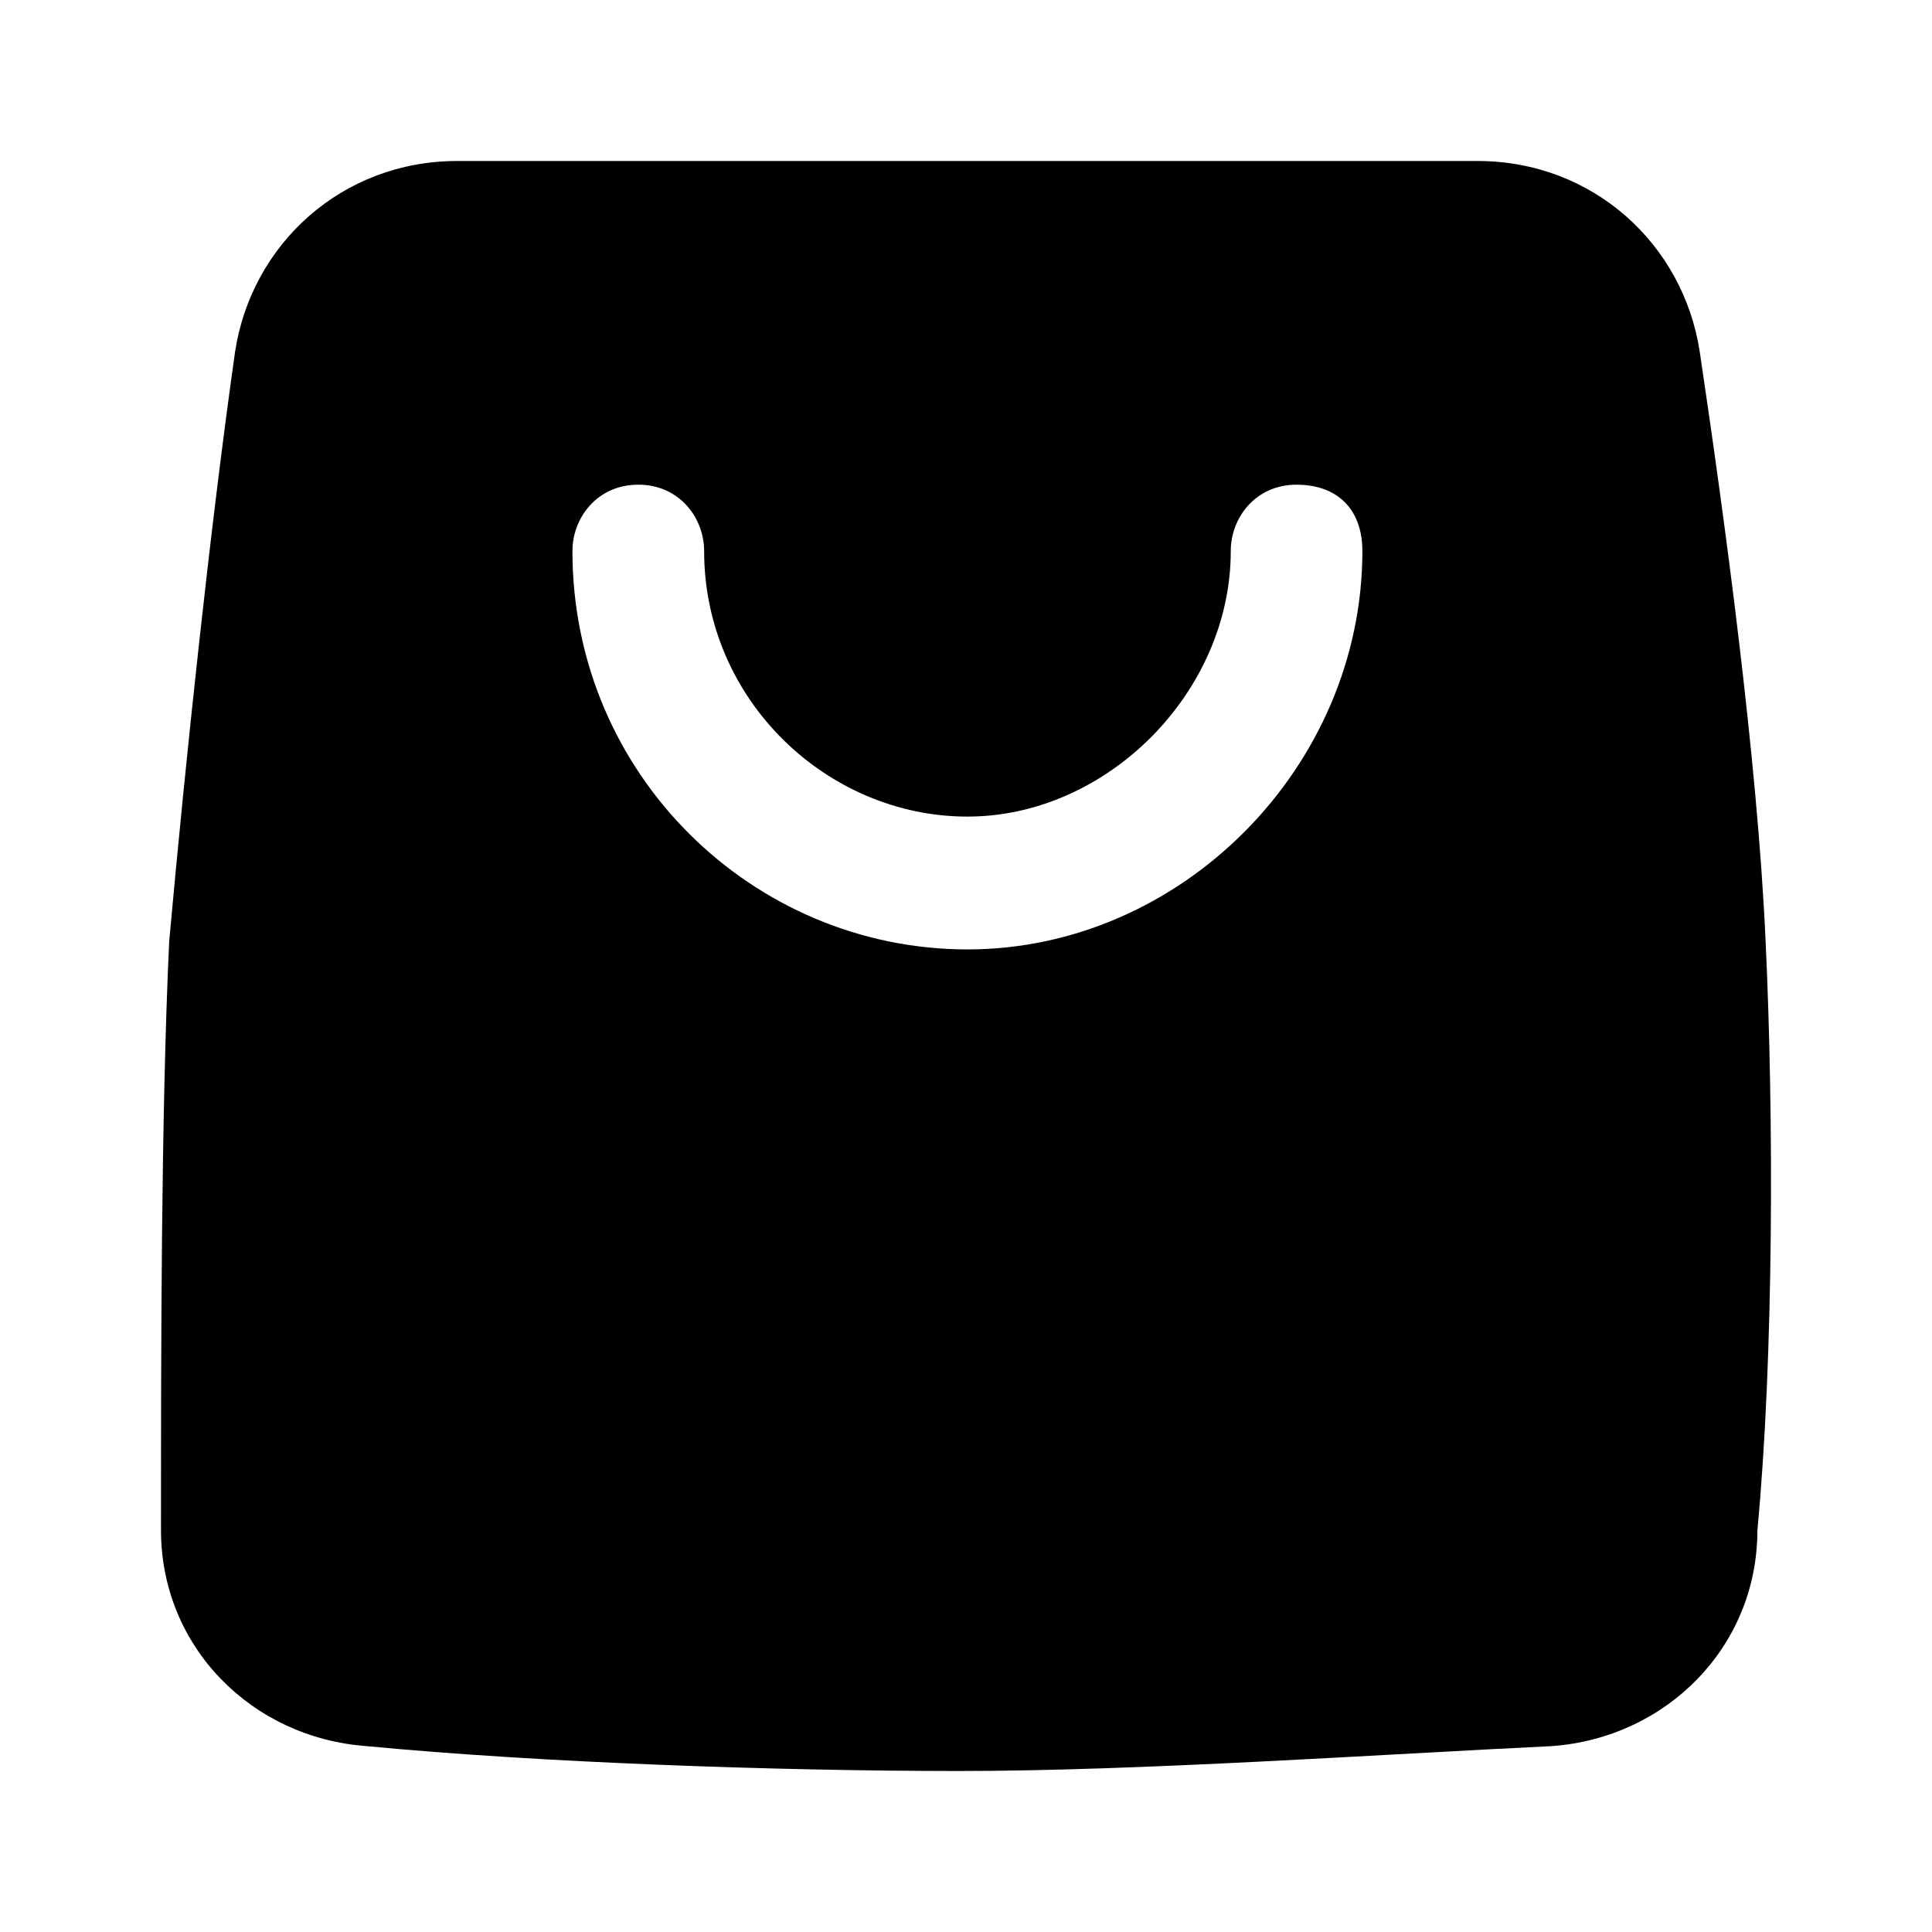 <?xml version="1.0" encoding="UTF-8"?> <svg xmlns="http://www.w3.org/2000/svg" width="24" height="24" viewBox="0 0 24 24" fill="none"><path d="M21.933 11.691C21.831 9.423 21.422 6.433 21.115 4.371C20.911 3.031 19.786 2 18.355 2H5.68C4.249 2 3.124 3.031 2.92 4.371C2.613 6.536 2.307 9.423 2.102 11.691C2 13.856 2 16.845 2 19.01C2 20.454 3.124 21.588 4.555 21.691C6.702 21.897 9.666 22 11.915 22C14.164 22 17.128 21.794 19.275 21.691C20.706 21.588 21.831 20.454 21.831 19.01C22.035 16.845 22.035 13.856 21.933 11.691ZM12.018 11.794C9.36 11.794 7.111 9.629 7.111 6.845C7.111 6.433 7.418 6.021 7.929 6.021C8.44 6.021 8.747 6.433 8.747 6.845C8.747 8.701 10.28 10.144 12.018 10.144C13.755 10.144 15.289 8.598 15.289 6.845C15.289 6.433 15.595 6.021 16.106 6.021C16.617 6.021 16.924 6.33 16.924 6.845C16.924 9.526 14.675 11.794 12.018 11.794Z" fill="black"></path></svg> 